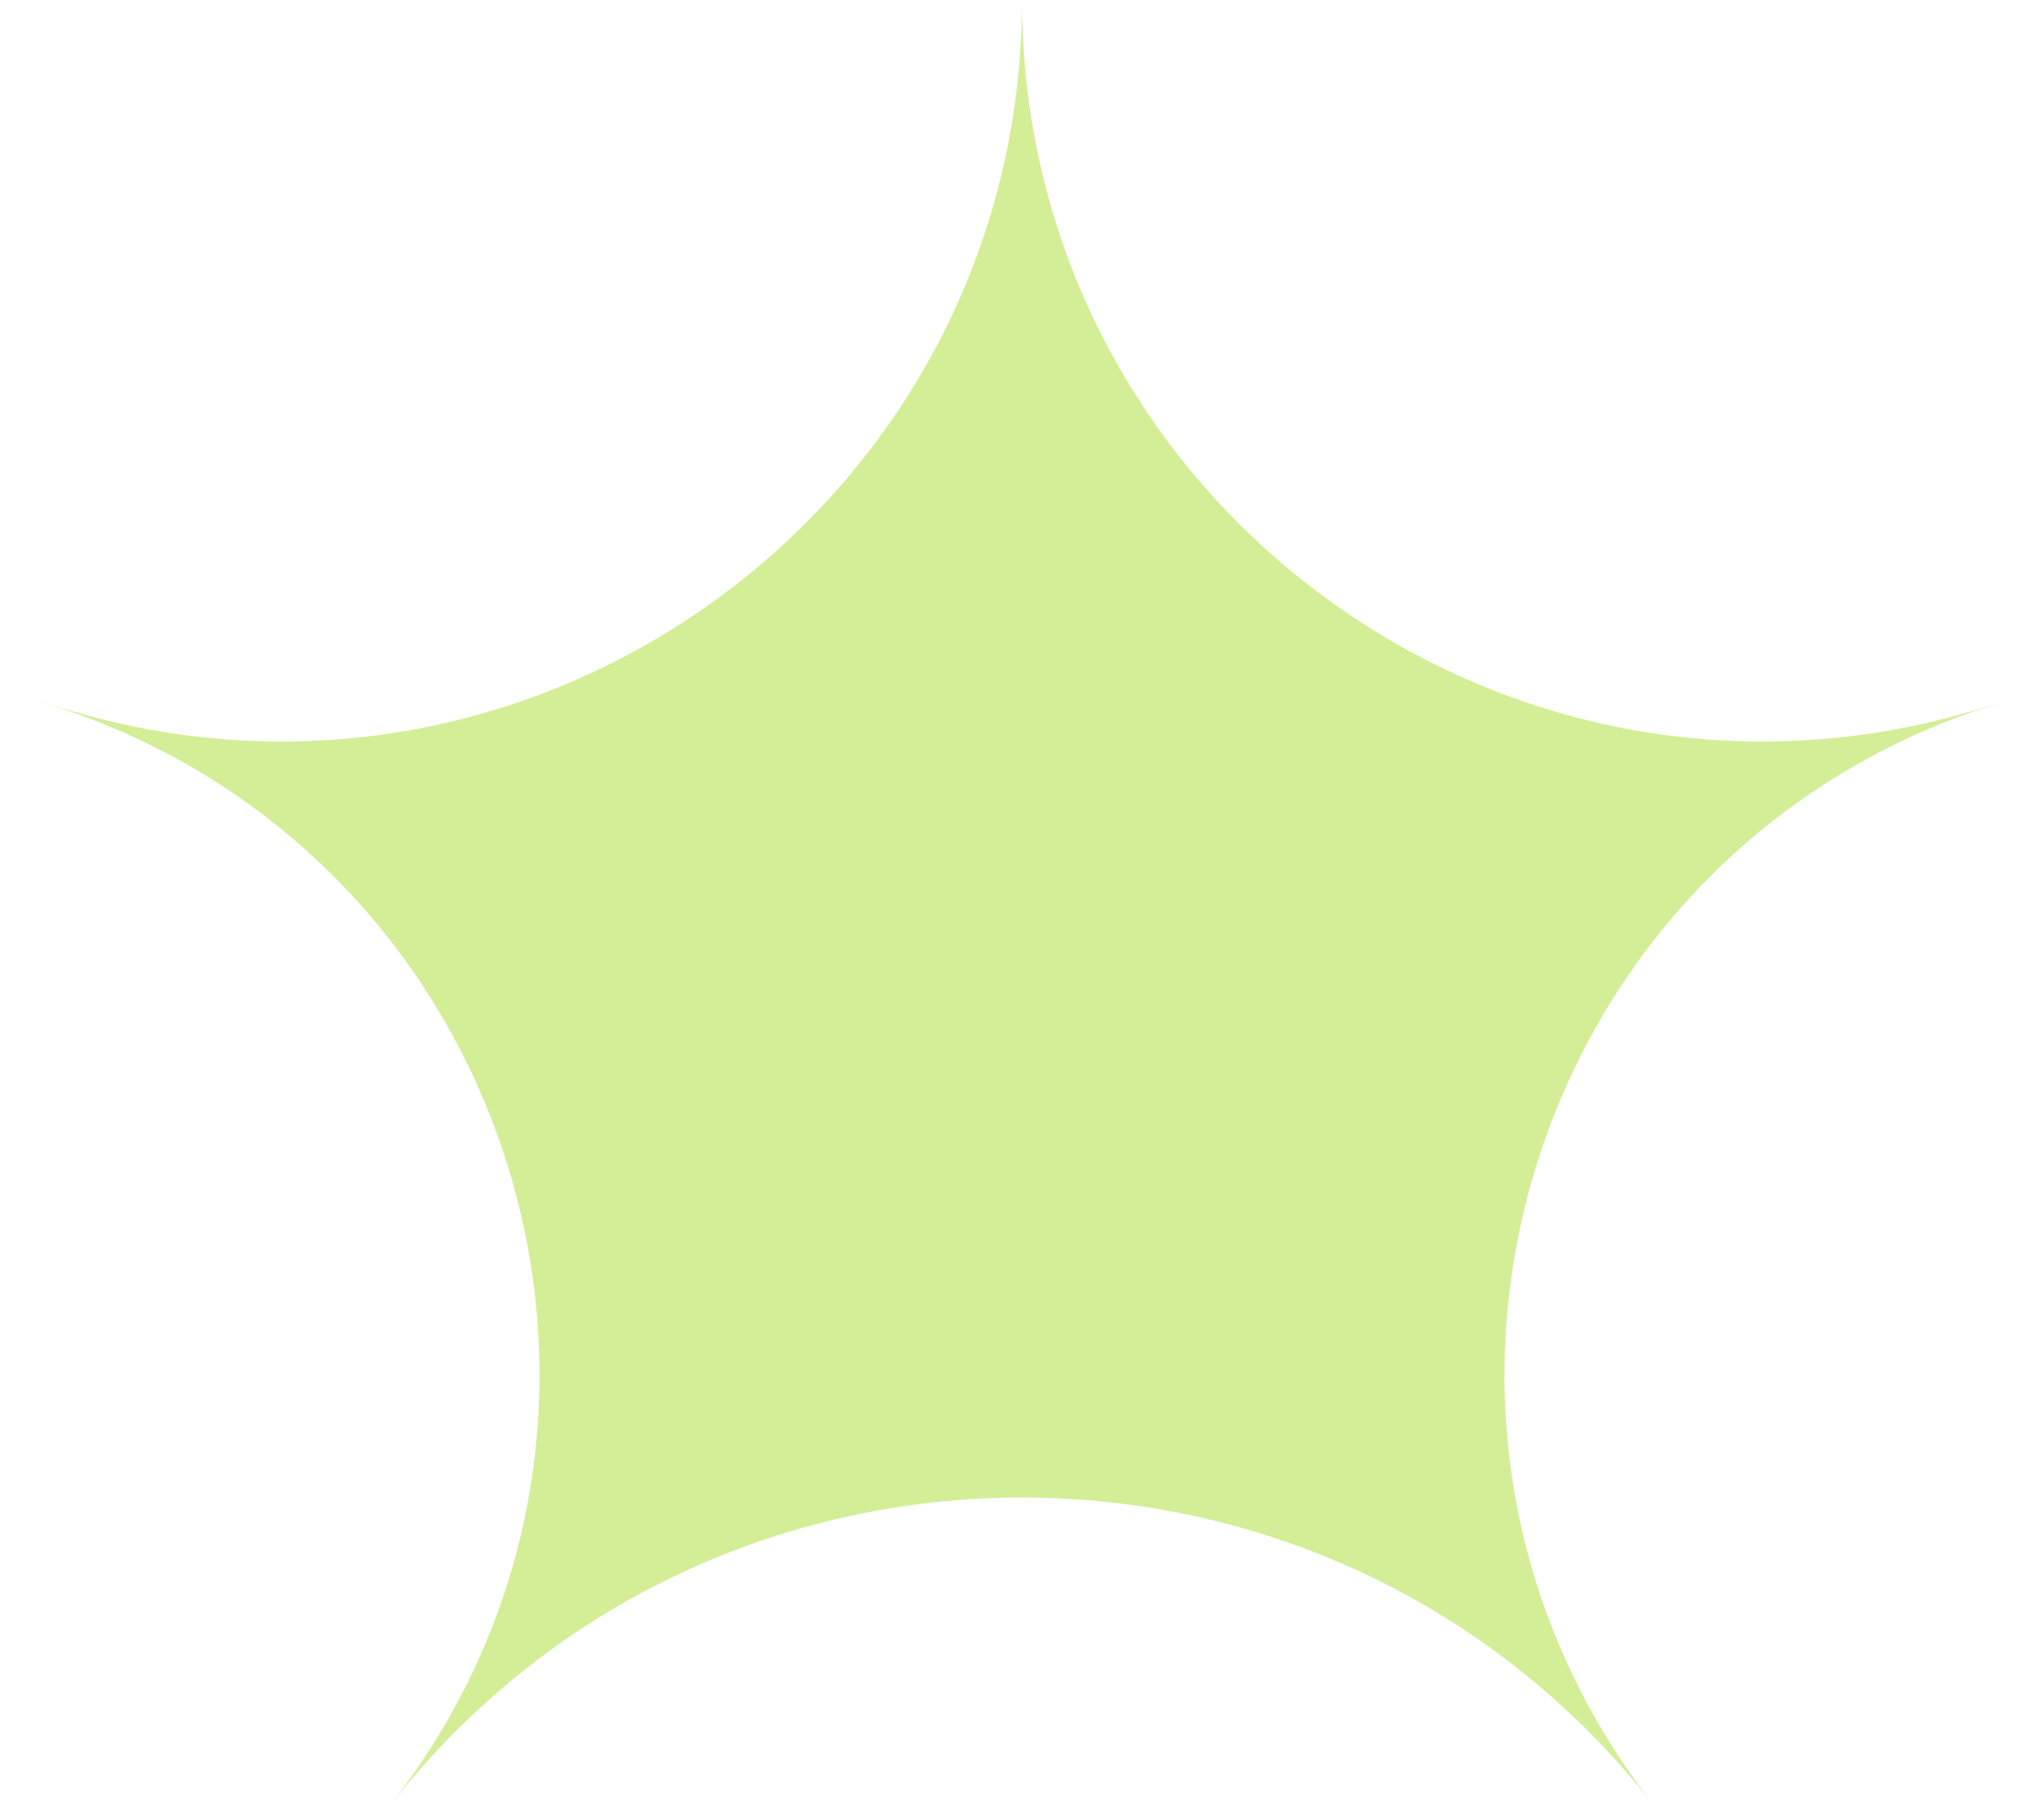 <?xml version="1.0" encoding="UTF-8"?> <svg xmlns="http://www.w3.org/2000/svg" width="107" height="95" viewBox="0 0 107 95" fill="none"> <path d="M53.5 0C53.517 26.009 78.606 44.645 103.511 37.145L107.001 36.094L104.873 36.738C80.168 44.207 70.674 74.16 86.566 94.497C69.748 73.029 37.252 73.029 20.434 94.497C36.327 74.16 26.832 44.207 2.127 36.738L-0.001 36.094L3.489 37.145C28.394 44.645 53.483 26.009 53.5 0Z" fill="#D3EE97"></path> </svg> 